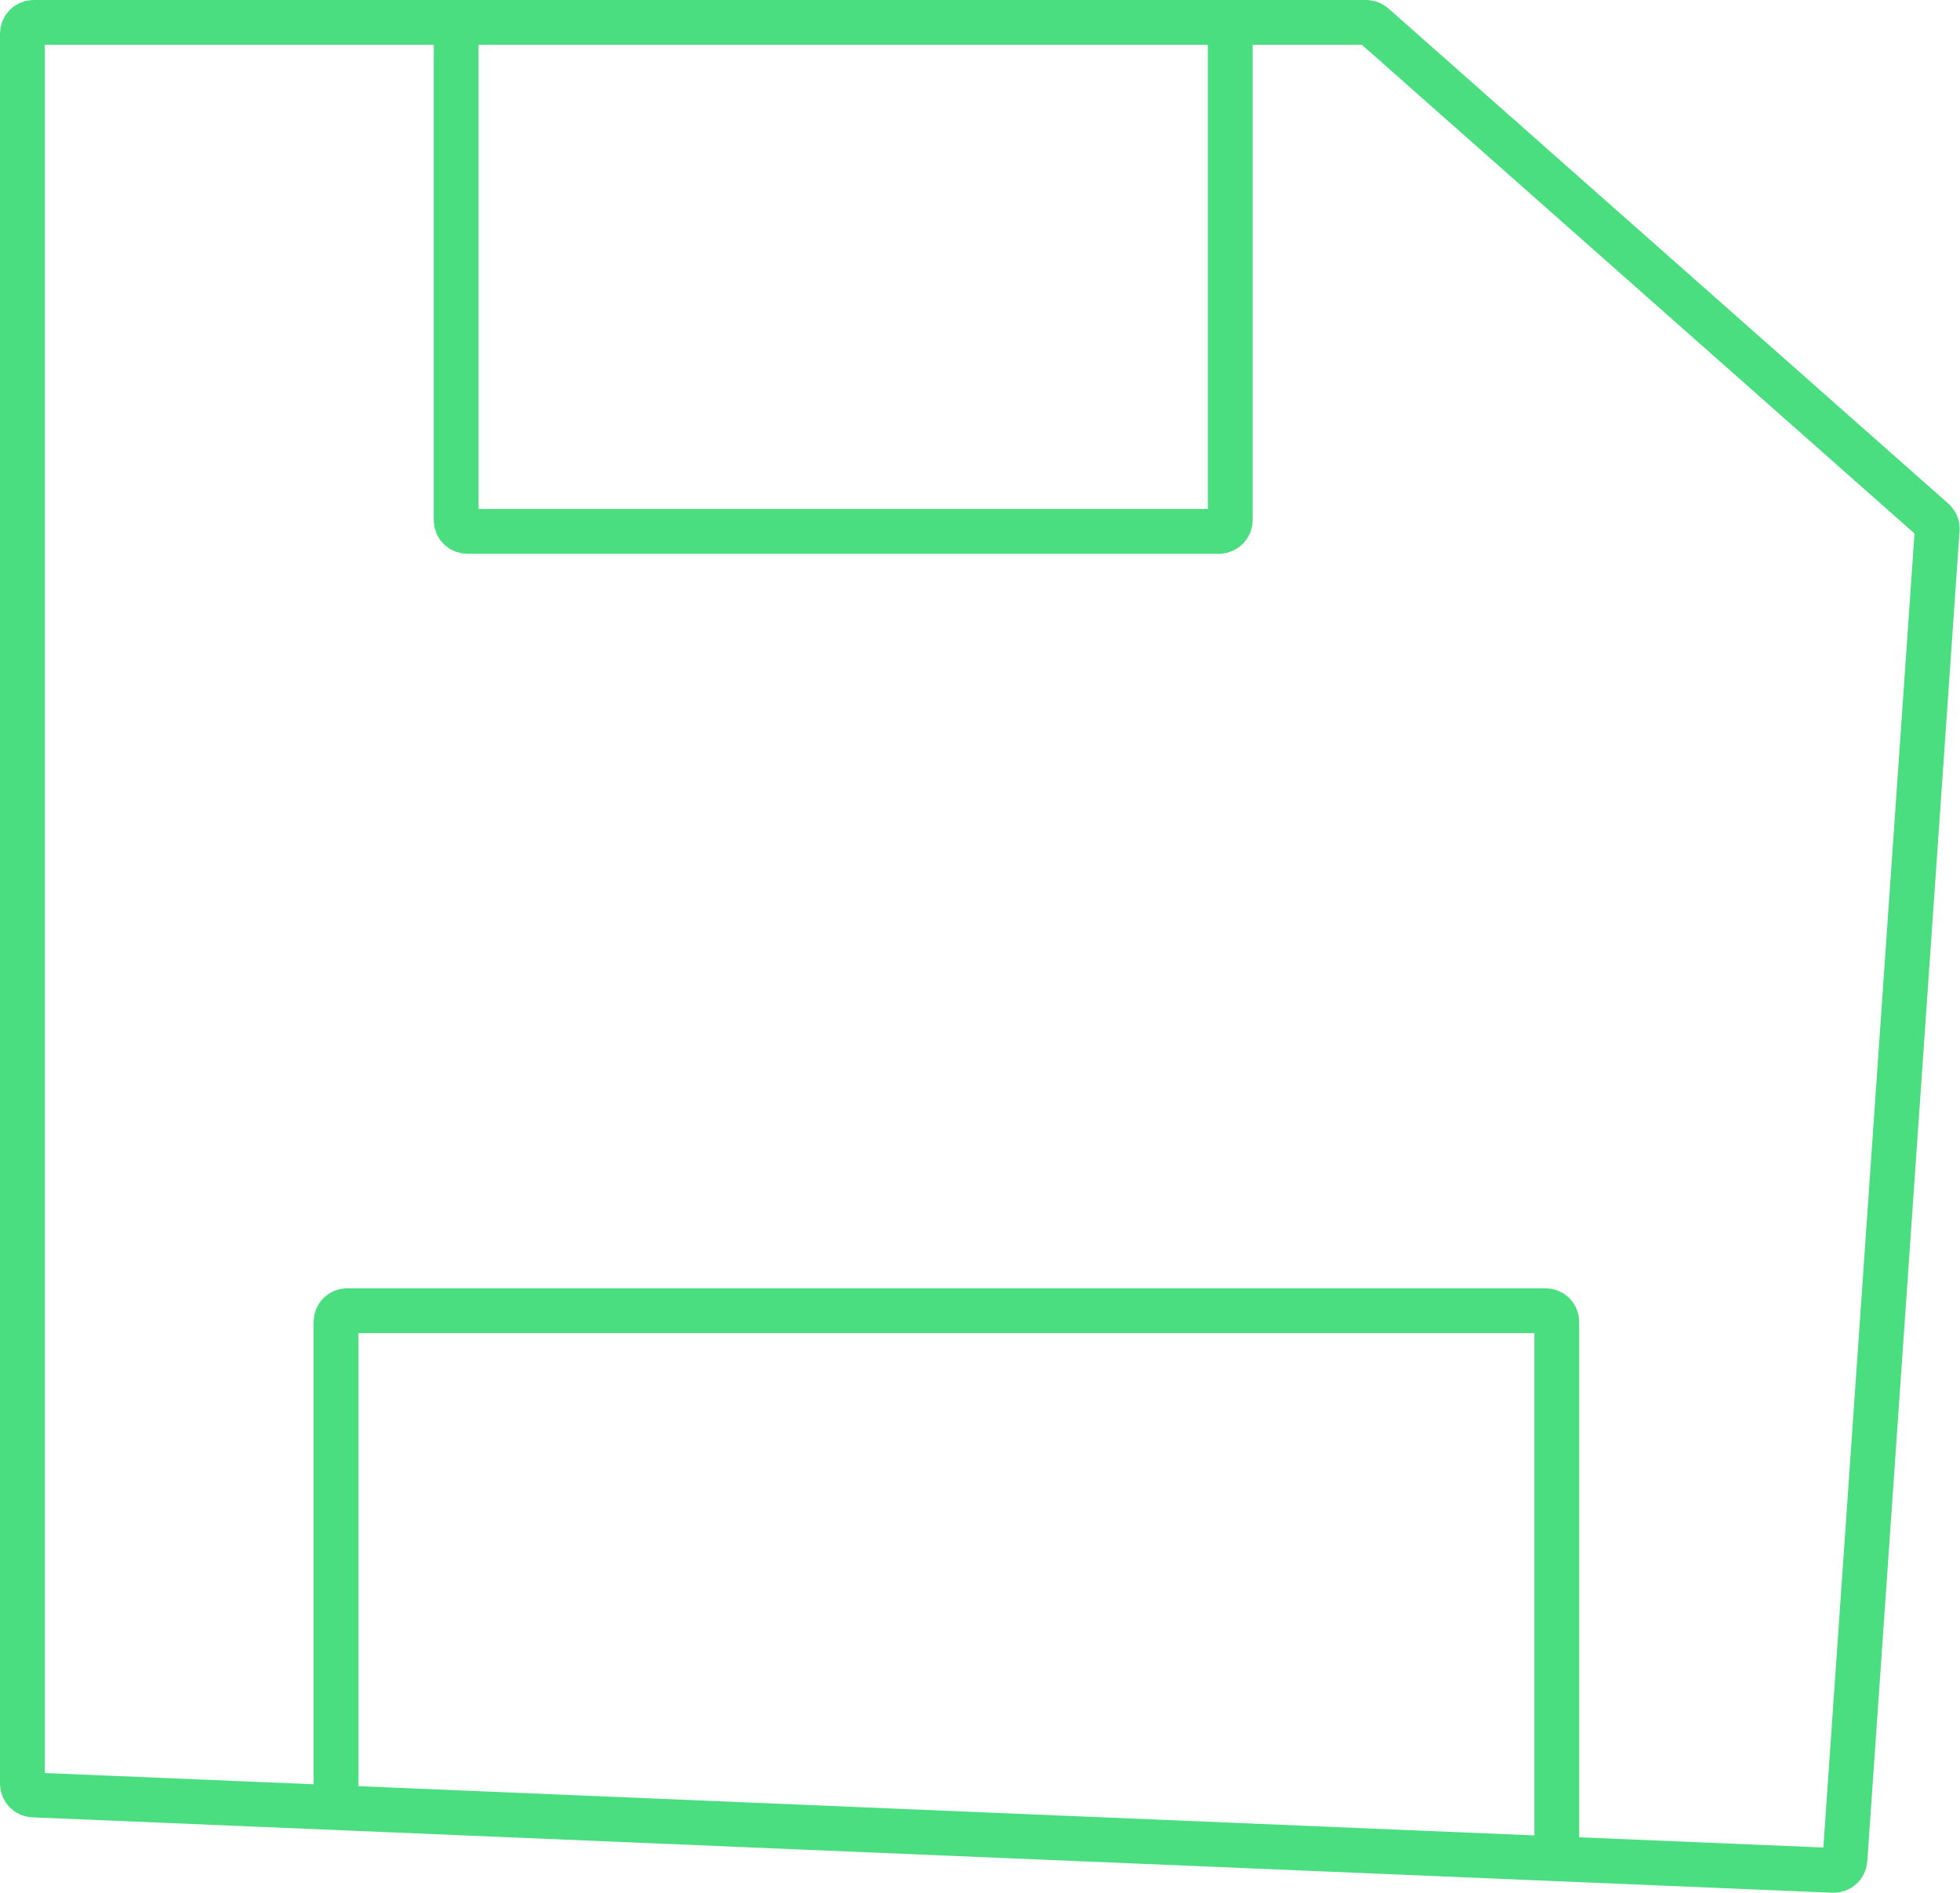 <svg width="175" height="169" viewBox="0 0 175 169" fill="none" xmlns="http://www.w3.org/2000/svg">
<path d="M40.728 2H3C2.448 2 2 2.448 2 3V70.142V159.227C2 159.763 2.423 160.204 2.958 160.226L30 161.359M40.728 2V46.434C40.728 46.986 41.176 47.434 41.728 47.434H108.843C109.395 47.434 109.843 46.986 109.843 46.434V2M40.728 2H109.843M109.843 2H121.977C122.221 2 122.456 2.089 122.639 2.251L172.631 46.452C172.864 46.658 172.987 46.961 172.966 47.271L164.726 166.029C164.688 166.57 164.228 166.982 163.686 166.959L139 165.925M30 161.359V118C30 117.448 30.448 117 31 117H138C138.552 117 139 117.448 139 118V165.925M30 161.359L139 165.925" stroke="#4ADE80" stroke-width="4"/>
</svg>

